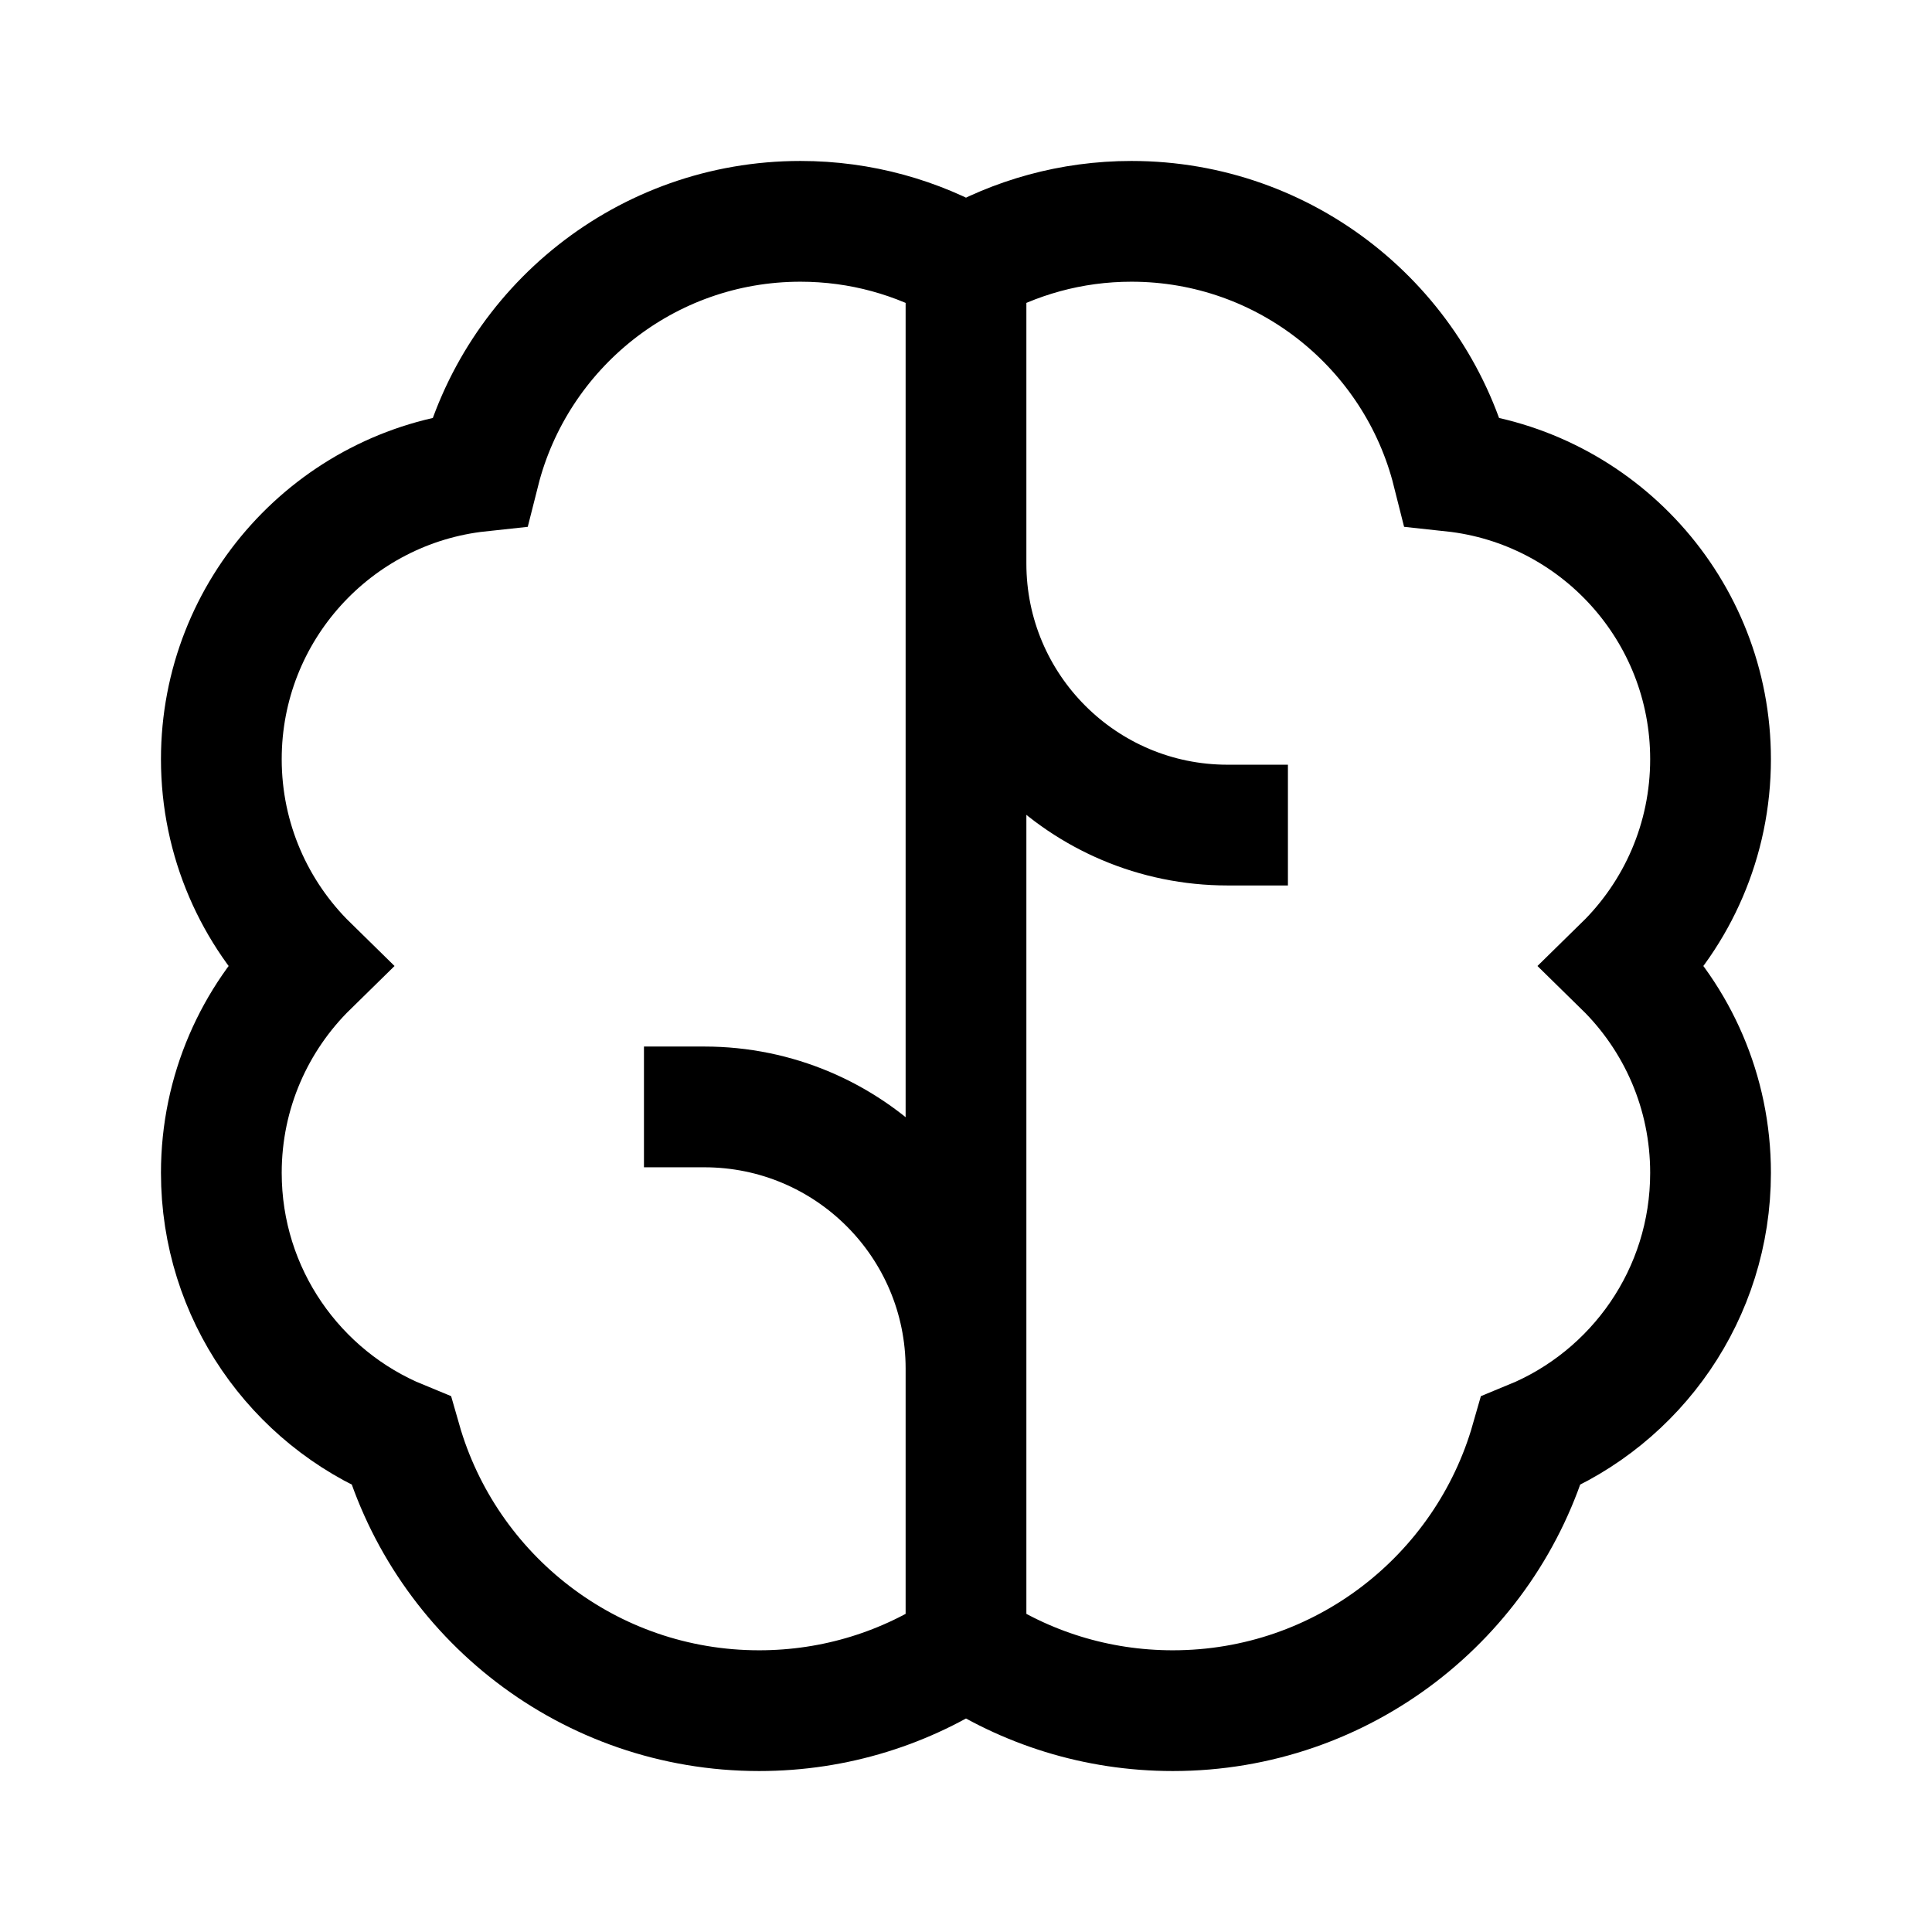 <svg xmlns="http://www.w3.org/2000/svg" fill="none" viewBox="0 0 16 16" height="16" width="16">
<path stroke-linecap="square" stroke="black" d="M5.833 9.167C7.03 9.167 8 10.137 8 11.334M10.166 6.833C8.97 6.833 8 5.863 8 4.667M8 2.438V13.409M12.678 11.933C13.551 11.575 14.166 10.716 14.166 9.713C14.166 9.042 13.891 8.435 13.447 8C13.891 7.565 14.166 6.958 14.166 6.287C14.166 5.051 13.23 4.032 12.028 3.903C11.729 2.714 10.652 1.833 9.37 1.833C8.871 1.833 8.403 1.967 8 2.2C7.597 1.967 7.129 1.833 6.629 1.833C5.347 1.833 4.271 2.714 3.971 3.903C2.769 4.032 1.833 5.051 1.833 6.287C1.833 6.958 2.109 7.565 2.553 8C2.109 8.435 1.833 9.042 1.833 9.713C1.833 10.716 2.448 11.575 3.322 11.933C3.691 13.223 4.878 14.167 6.287 14.167C6.921 14.167 7.51 13.976 8 13.648C8.49 13.976 9.079 14.167 9.713 14.167C11.121 14.167 12.309 13.223 12.678 11.933Z"></path>
</svg>
